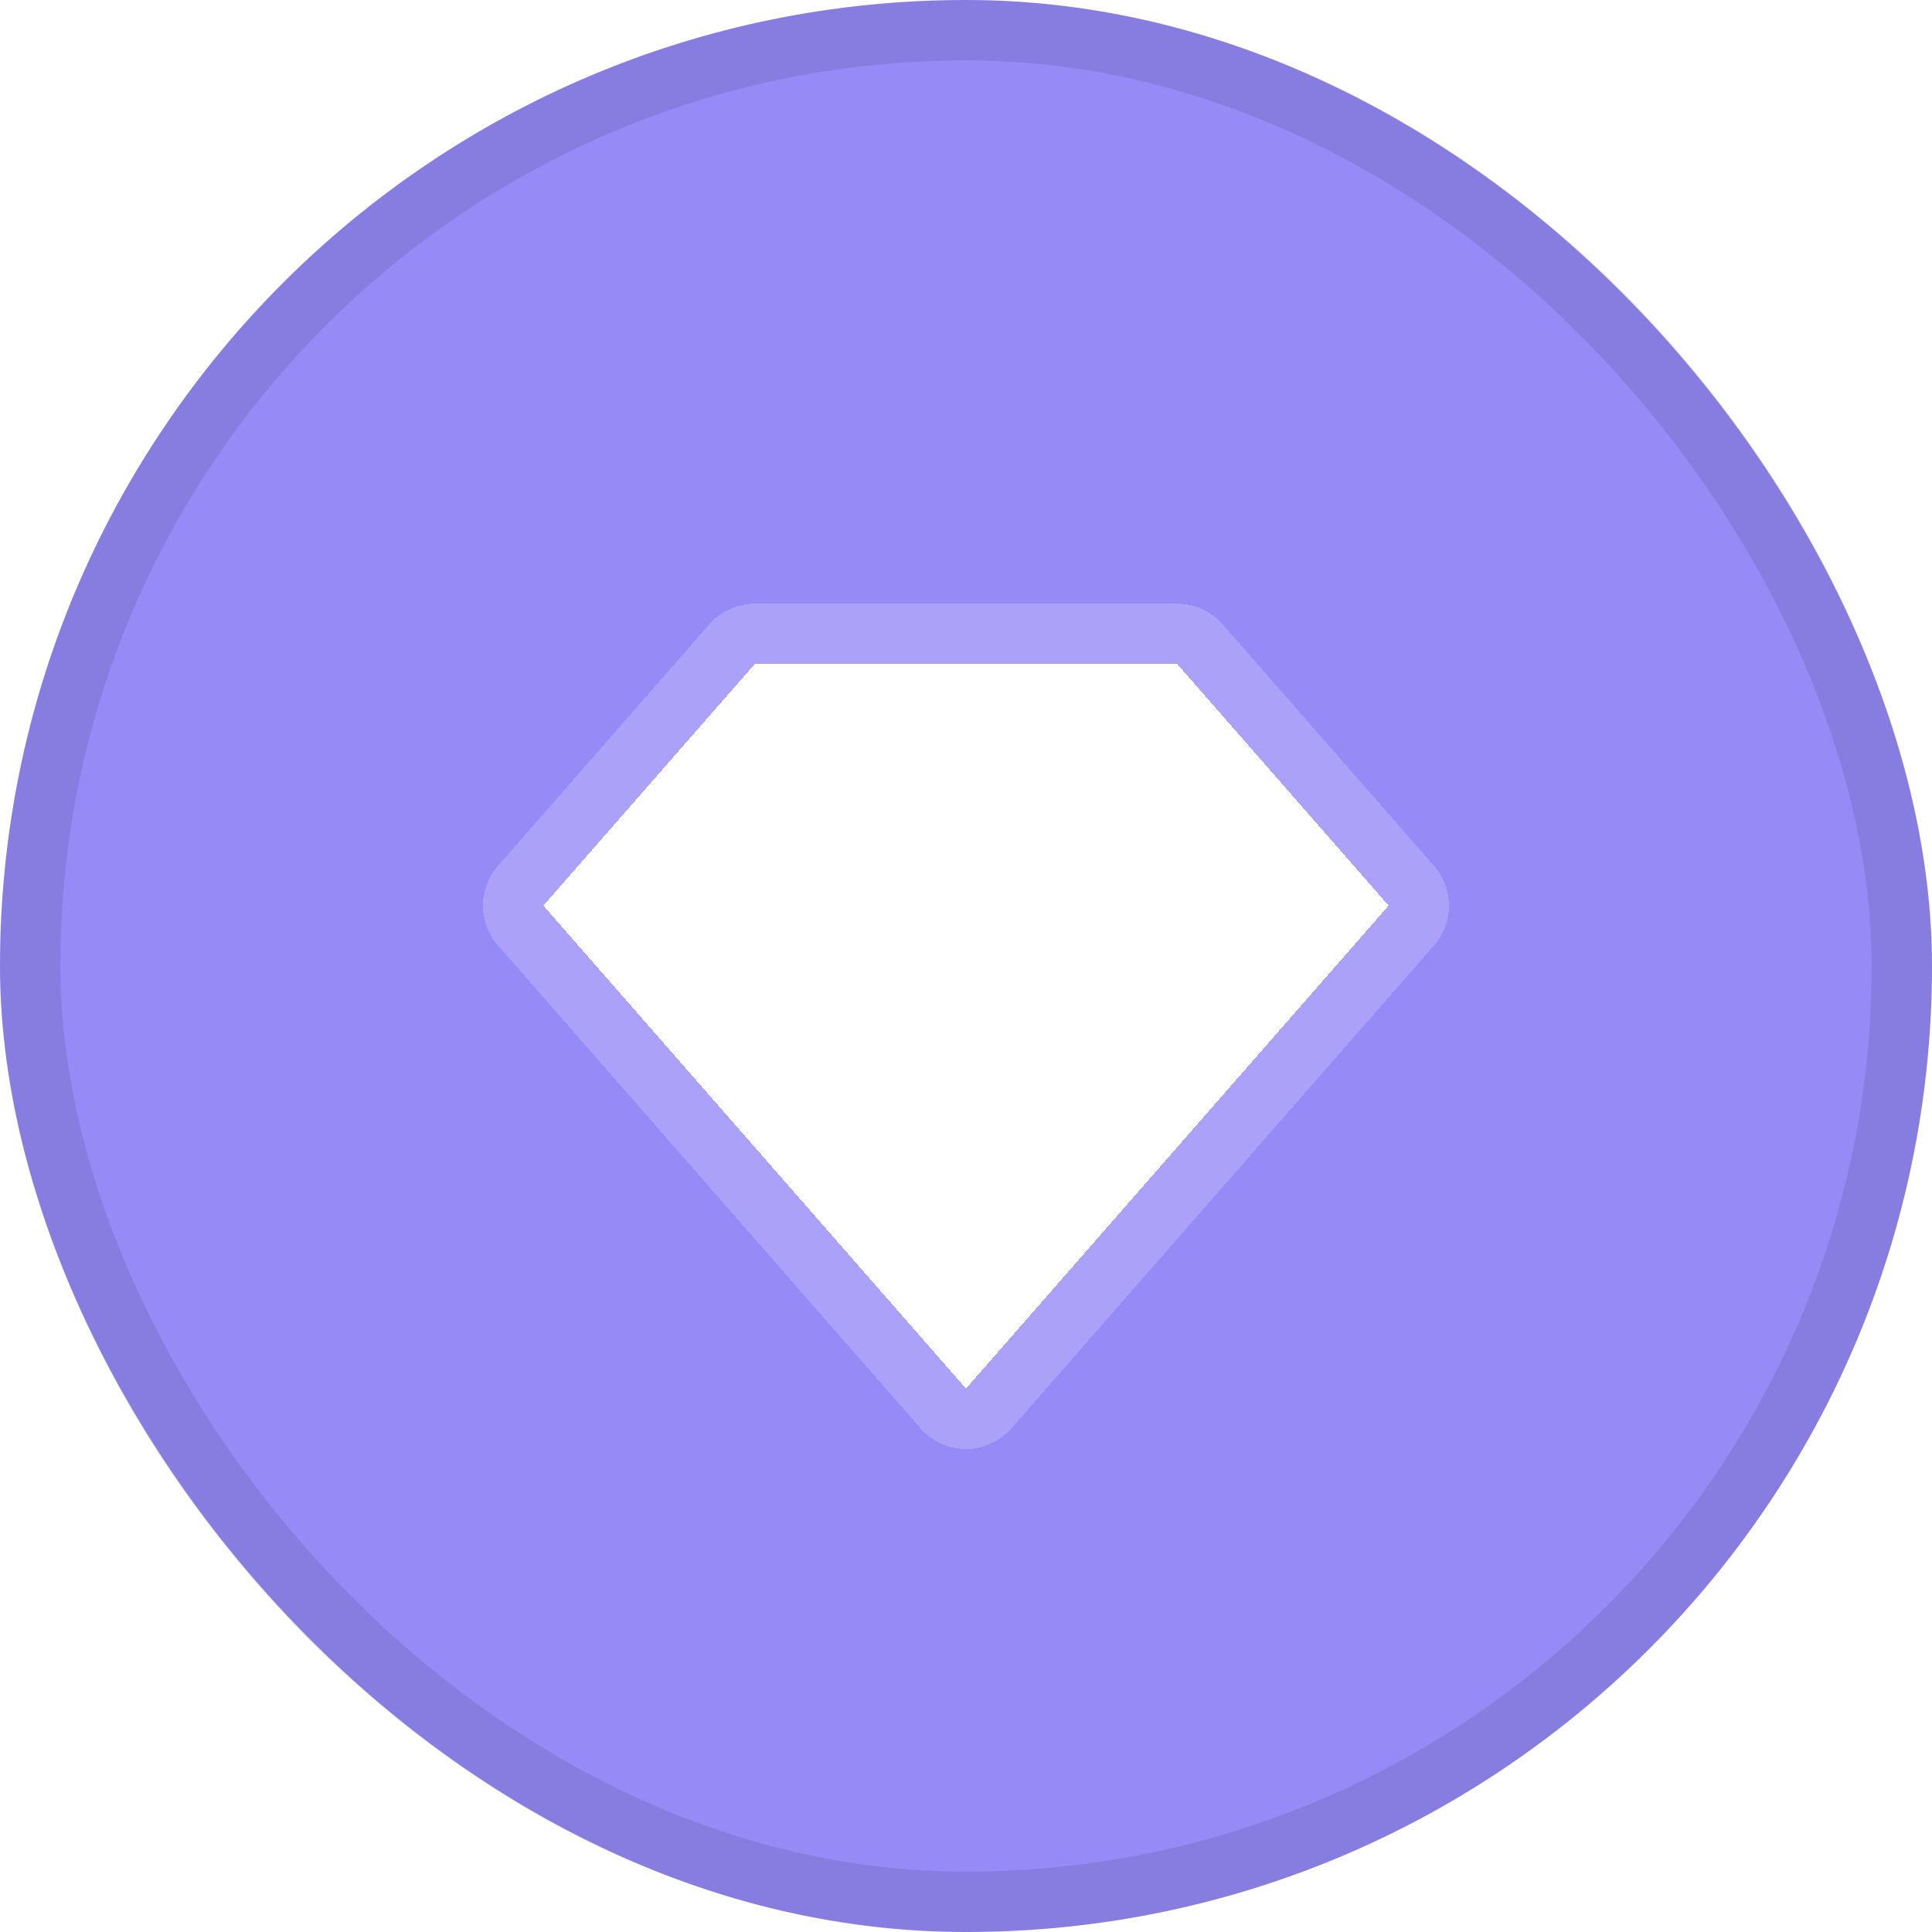 <svg width="32" height="32" viewBox="0 0 32 32" fill="none" xmlns="http://www.w3.org/2000/svg">
<rect width="32" height="32" rx="16" fill="#968AF7"/>
<rect x="0.5" y="0.5" width="31" height="31" rx="15.5" stroke="black" stroke-opacity="0.1"/>
<g filter="url(#filter0_d_917_5678)">
<path d="M23 14L19.5 10H12.5L9 14L16 22L23 14Z" fill="white" shape-rendering="crispEdges"/>
<path d="M23 14L19.5 10H12.5L9 14L16 22L23 14Z" stroke="white" stroke-opacity="0.2" stroke-width="2" stroke-linecap="round" stroke-linejoin="round" shape-rendering="crispEdges"/>
</g>
<defs>
<filter id="filter0_d_917_5678" x="7" y="9" width="18" height="16" filterUnits="userSpaceOnUse" color-interpolation-filters="sRGB">
<feFlood flood-opacity="0" result="BackgroundImageFix"/>
<feColorMatrix in="SourceAlpha" type="matrix" values="0 0 0 0 0 0 0 0 0 0 0 0 0 0 0 0 0 0 127 0" result="hardAlpha"/>
<feOffset dy="1"/>
<feGaussianBlur stdDeviation="0.5"/>
<feComposite in2="hardAlpha" operator="out"/>
<feColorMatrix type="matrix" values="0 0 0 0 0 0 0 0 0 0 0 0 0 0 0 0 0 0 0.15 0"/>
<feBlend mode="normal" in2="BackgroundImageFix" result="effect1_dropShadow_917_5678"/>
<feBlend mode="normal" in="SourceGraphic" in2="effect1_dropShadow_917_5678" result="shape"/>
</filter>
</defs>
</svg>
